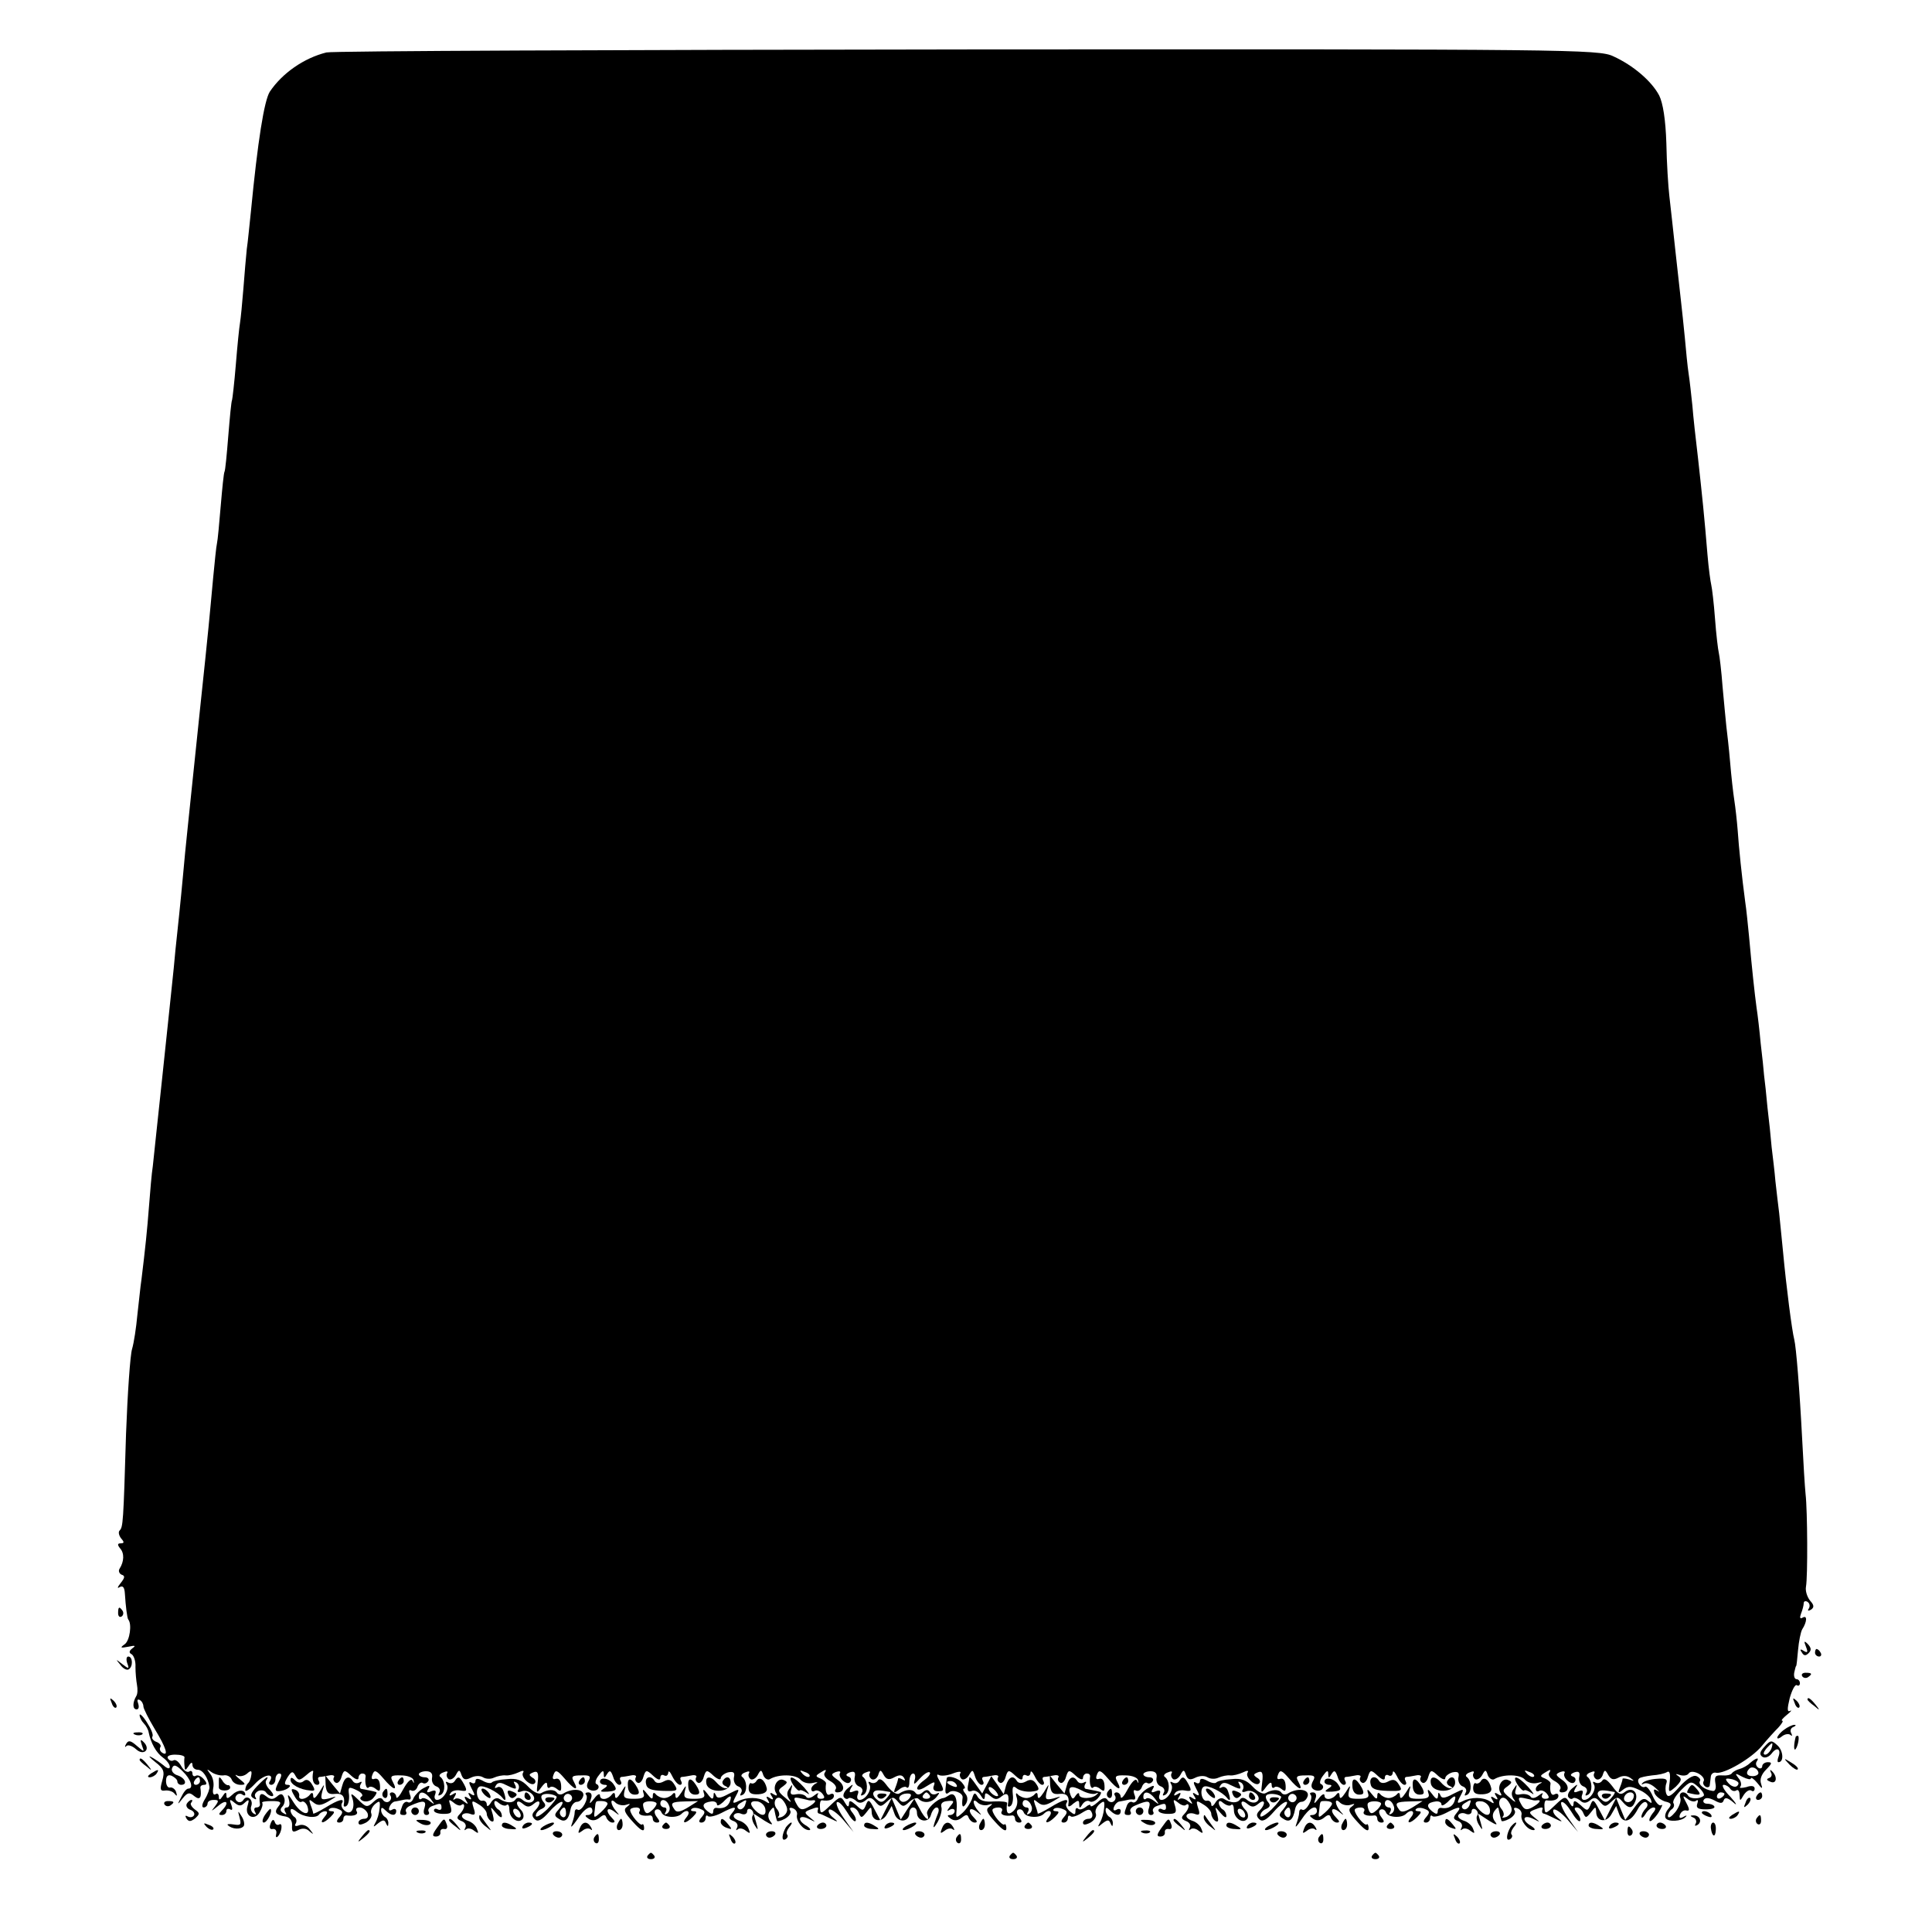 <?xml version="1.0" standalone="no"?>
<!DOCTYPE svg PUBLIC "-//W3C//DTD SVG 20010904//EN"
 "http://www.w3.org/TR/2001/REC-SVG-20010904/DTD/svg10.dtd">
<svg version="1.0" xmlns="http://www.w3.org/2000/svg"
 width="512pt" height="512pt" viewBox="0 0 512 512"
 preserveAspectRatio="xMidYMid meet">
<g transform="translate(0,512) scale(0.1,-0.1)"
fill="#000000" stroke="none">
<path d="M865 4981 c-60 -15 -117 -55 -150 -104 -15 -24 -32 -131 -50 -317 -4
-36 -8 -81 -11 -100 -2 -19 -6 -66 -9 -105 -3 -38 -7 -79 -9 -91 -2 -11 -7
-60 -11 -110 -4 -49 -9 -91 -10 -94 -2 -3 -6 -46 -10 -95 -4 -50 -8 -92 -10
-95 -2 -3 -6 -43 -10 -90 -4 -47 -8 -92 -10 -100 -2 -8 -6 -49 -10 -90 -10
-108 -12 -134 -35 -350 -31 -300 -38 -360 -45 -440 -3 -30 -7 -76 -10 -102 -3
-27 -7 -69 -10 -95 -4 -49 -16 -155 -35 -338 -6 -55 -13 -122 -16 -150 -3 -27
-7 -66 -9 -85 -3 -19 -7 -66 -10 -105 -5 -66 -10 -113 -20 -195 -3 -19 -7 -62
-11 -95 -3 -33 -9 -73 -14 -90 -5 -16 -12 -118 -16 -225 -7 -236 -8 -247 -17
-256 -4 -4 -2 -13 4 -21 9 -10 8 -13 -1 -13 -9 0 -9 -4 -2 -13 12 -13 11 -35
-1 -54 -4 -6 -1 -13 5 -16 10 -3 9 -8 -2 -22 -9 -11 -10 -16 -3 -11 9 5 13 -1
14 -18 2 -32 6 -65 9 -68 10 -12 4 -55 -9 -65 -14 -10 -12 -11 9 -7 18 4 21 3
11 -4 -9 -7 -10 -12 -2 -16 6 -4 11 -19 10 -34 0 -15 2 -36 4 -47 2 -11 2 -24
-2 -30 -10 -17 -10 -35 1 -35 6 0 7 7 4 16 -3 8 -2 12 4 9 6 -3 10 -11 10 -17
0 -6 14 -33 30 -60 30 -49 38 -74 20 -63 -6 4 -8 10 -5 15 3 4 -2 11 -11 14
-8 3 -13 10 -10 14 3 5 -4 21 -15 38 -10 16 -19 24 -19 19 0 -6 5 -16 11 -22
6 -6 12 -17 13 -24 6 -29 20 -54 38 -67 10 -7 18 -18 18 -24 0 -7 -7 -5 -17 4
-10 8 -25 18 -33 22 -8 4 -3 -2 12 -14 22 -17 25 -25 18 -49 -7 -24 -5 -28 8
-26 10 1 21 -3 25 -9 6 -7 7 -6 4 4 -2 8 -10 14 -16 13 -6 -2 -11 6 -11 17 0
13 5 18 15 14 8 -4 15 -10 15 -15 0 -5 5 -9 10 -9 18 0 11 18 -9 25 -11 3 -18
12 -15 19 4 11 11 9 28 -8 22 -21 30 -46 15 -46 -5 0 -13 -10 -19 -23 -11 -21
-10 -21 4 -3 13 16 18 17 31 6 15 -12 20 -4 16 23 0 4 4 7 10 7 8 0 8 5 -1 15
-7 8 -16 12 -21 9 -5 -3 -9 0 -9 6 0 6 -4 9 -9 5 -6 -3 -15 4 -21 15 -6 11
-15 18 -20 15 -5 -3 -11 -1 -15 5 -4 6 5 10 19 10 14 0 25 -3 25 -7 -1 -5 -1
-15 0 -23 1 -13 2 -13 11 0 6 10 10 11 10 3 0 -7 6 -13 14 -13 13 0 27 -20 31
-45 1 -5 -4 -20 -12 -33 -8 -13 -9 -22 -3 -22 5 0 10 5 10 10 0 6 7 10 16 10
14 0 15 -2 3 -18 -11 -14 -10 -13 9 2 23 20 31 9 10 -12 -9 -9 -9 -12 0 -12 7
0 12 5 12 11 0 5 4 7 10 4 6 -4 7 1 3 12 -6 15 -4 16 8 6 12 -10 18 -10 28 0
11 10 12 8 7 -9 -9 -28 20 -41 33 -15 6 10 8 20 6 23 -3 3 8 5 25 5 24 0 27
-3 18 -14 -13 -16 -7 -23 19 -27 11 -2 18 -11 17 -24 -1 -17 2 -19 16 -12 11
6 22 5 30 -3 12 -10 12 -9 1 5 -7 10 -19 14 -28 11 -10 -4 -14 -2 -9 5 3 6 2
13 -4 17 -5 3 -10 11 -10 17 0 6 6 5 16 -3 18 -15 53 -19 60 -7 3 4 10 8 16 8
7 0 6 -6 -2 -15 -16 -19 -3 -19 16 0 11 11 12 15 3 15 -7 0 -10 3 -6 6 3 4 14
4 23 0 13 -5 14 -9 4 -21 -9 -10 -9 -15 -1 -15 6 0 11 4 11 10 0 5 3 9 8 9 19
-3 33 2 27 11 -3 6 0 10 8 10 8 0 17 -7 21 -15 3 -9 0 -15 -9 -15 -8 0 -15 -5
-15 -10 0 -7 6 -7 20 0 10 6 17 16 14 24 -3 7 2 18 10 25 12 10 14 9 12 -11
-1 -13 -6 -30 -11 -38 -7 -13 -6 -13 7 -2 13 10 17 10 21 0 4 -9 6 -9 6 -1 1
6 -3 15 -9 18 -5 3 -10 11 -10 18 0 8 3 8 12 -1 15 -15 28 -15 28 -1 0 5 -5 7
-11 3 -7 -4 -10 -1 -7 7 3 8 10 15 16 15 7 1 15 3 20 4 4 1 11 2 16 1 5 -1 6
5 2 14 -3 9 -2 13 4 10 6 -3 13 1 16 9 3 9 10 14 14 11 5 -3 11 -1 15 5 3 5
-1 10 -9 10 -9 0 -16 4 -16 8 0 4 9 8 19 8 13 0 18 -6 16 -17 -2 -10 3 -20 11
-23 9 -3 12 -11 8 -17 -4 -8 -3 -9 5 -5 12 8 11 37 -2 47 -5 3 -1 9 8 12 9 4
13 3 10 -2 -3 -5 -1 -12 4 -16 5 -3 14 2 19 11 8 15 10 15 15 0 5 -13 11 -14
25 -7 10 5 24 6 32 1 8 -5 21 -5 29 -1 9 4 23 7 31 6 8 -1 23 3 34 8 12 6 16
5 12 -1 -7 -12 22 -38 31 -28 4 4 2 11 -6 15 -10 7 -10 9 2 14 12 5 15 -1 12
-26 -4 -30 -3 -31 10 -13 10 13 15 15 15 6 0 -7 3 -10 7 -7 3 4 12 2 19 -4 10
-8 12 -6 11 10 -1 13 -6 19 -14 17 -8 -3 -10 1 -6 11 5 14 10 12 29 -10 26
-31 39 -35 25 -9 -8 14 -5 17 19 17 24 1 27 -2 19 -16 -6 -12 -4 -19 6 -23 8
-3 17 -1 20 4 3 4 1 10 -4 12 -5 1 -3 12 5 22 10 14 14 16 14 5 0 -12 2 -12 9
0 7 11 10 9 16 -8 3 -11 11 -21 16 -21 6 0 7 5 4 10 -3 5 -3 10 2 11 4 0 16 2
26 4 9 2 15 -1 12 -5 -3 -5 -1 -11 4 -14 5 -4 13 3 16 15 6 19 8 20 26 3 12
-11 19 -13 19 -5 0 7 5 9 10 6 6 -3 10 0 11 7 0 7 5 3 11 -10 6 -12 15 -22 20
-22 5 0 6 5 3 10 -3 6 -3 10 2 11 4 0 16 2 26 4 9 2 15 -1 12 -5 -3 -5 -1 -11
4 -14 5 -4 13 3 16 15 6 19 8 20 26 3 10 -9 19 -12 19 -7 0 6 9 13 19 16 15 3
19 0 16 -13 -2 -10 3 -21 11 -24 9 -3 12 -11 8 -17 -4 -8 -3 -9 5 -5 12 8 11
37 -2 47 -5 3 -1 9 8 12 9 4 13 3 10 -2 -3 -5 -1 -12 4 -16 5 -3 14 2 19 11 8
15 10 15 15 -1 4 -9 12 -13 17 -10 23 14 69 13 81 -1 7 -8 21 -12 33 -9 12 3
15 2 9 -1 -7 -3 -13 -10 -13 -15 0 -6 4 -8 9 -5 5 3 14 0 20 -7 8 -10 7 -14
-4 -14 -8 0 -11 5 -8 11 4 6 0 5 -9 -2 -10 -8 -19 -9 -22 -3 -4 5 -15 8 -26 6
-14 -3 -17 1 -13 13 4 14 3 15 -5 2 -8 -10 -7 -19 1 -30 6 -8 1 -6 -11 5 -21
17 -22 21 -7 31 13 10 13 12 1 17 -16 6 -30 -19 -19 -35 4 -7 1 -8 -7 -3 -9 6
-11 4 -5 -5 6 -9 4 -11 -5 -5 -9 6 -11 4 -5 -5 6 -10 4 -11 -6 -4 -19 12 -50
12 -72 1 -16 -8 -17 -6 -7 13 11 21 11 21 -19 6 -22 -12 -31 -13 -34 -3 -4 8
-6 8 -6 -2 -1 -11 -5 -10 -16 5 -10 13 -13 14 -10 3 5 -12 -1 -16 -25 -16 -26
0 -29 3 -25 21 5 17 3 16 -9 -4 -10 -15 -15 -19 -16 -10 0 9 -3 11 -8 5 -4 -5
-14 -10 -22 -10 -8 0 -18 5 -22 10 -5 6 -8 4 -8 -4 0 -11 -4 -9 -15 5 -10 13
-13 14 -10 3 5 -12 -1 -16 -25 -16 -26 0 -29 3 -25 21 5 17 3 16 -9 -4 -10
-15 -15 -19 -16 -10 0 9 -3 11 -8 5 -11 -15 -32 -17 -32 -3 0 6 -7 3 -15 -8
-13 -16 -14 -16 -9 -1 4 10 1 17 -7 17 -7 0 -9 -3 -6 -6 9 -9 -12 -46 -22 -40
-4 3 -8 0 -8 -7 0 -7 -4 -21 -8 -32 -4 -11 2 -5 14 12 20 32 41 43 41 23 0 -5
-6 -10 -12 -10 -9 0 -8 -3 2 -10 9 -6 19 -5 29 3 11 9 15 9 18 0 3 -7 10 -13
16 -13 8 0 7 4 -1 12 -19 19 -14 32 6 17 14 -11 15 -11 5 1 -16 18 -17 38 -2
23 6 -6 19 -9 28 -6 12 4 13 3 3 -5 -11 -7 -7 -16 16 -41 19 -21 29 -27 29
-16 0 8 -3 13 -5 10 -5 -5 -31 25 -32 38 0 4 7 7 16 7 8 0 12 -4 9 -10 -6 -9
8 -14 28 -11 4 0 7 -4 7 -9 0 -6 5 -10 11 -10 8 0 8 4 0 14 -7 9 -8 17 -3 20
6 3 12 0 15 -7 5 -14 41 -16 53 -4 14 14 26 7 14 -8 -16 -19 -3 -19 16 0 11
11 12 15 3 15 -7 0 -10 3 -6 6 3 4 14 4 23 0 13 -5 14 -9 4 -21 -9 -10 -9 -15
-1 -15 6 0 11 5 11 12 0 6 3 9 6 5 4 -3 19 0 35 8 36 19 45 19 29 0 -10 -12
-9 -16 4 -21 9 -3 13 -11 9 -18 -3 -6 -3 -8 2 -4 4 4 14 3 22 -4 11 -8 12 -7
7 5 -3 9 -14 19 -25 22 -11 4 -17 10 -14 15 3 5 12 7 20 3 8 -3 15 0 15 7 0 6
5 8 10 5 6 -4 8 -11 5 -16 -4 -5 -1 -17 5 -26 9 -15 10 -14 4 7 l-7 24 29 -19
c18 -11 24 -13 17 -4 -8 10 -9 20 -3 29 6 8 10 12 11 8 1 -5 3 -12 4 -18 1 -5
3 -12 4 -15 0 -3 10 -1 21 5 11 6 18 16 14 22 -4 6 -1 9 7 6 8 -3 13 -11 11
-18 -3 -15 16 -40 32 -40 6 0 3 5 -6 11 -27 15 -22 32 5 19 20 -10 20 -10 4 3
-16 13 -16 15 -1 21 20 8 25 8 21 -1 -1 -5 0 -8 3 -9 3 0 16 -6 30 -13 22 -11
23 -10 8 2 -10 8 -14 17 -11 21 4 4 21 -8 37 -26 l28 -33 -26 37 c-14 20 -22
39 -18 42 5 3 16 -9 26 -25 10 -17 20 -28 23 -25 3 3 0 12 -7 21 -9 11 -9 15
-1 15 6 0 14 -7 17 -15 6 -14 8 -13 20 2 12 16 13 16 14 2 0 -27 28 -31 41 -6
l12 21 8 -22 c9 -24 39 -21 39 4 0 8 5 14 10 14 6 0 10 -6 10 -14 0 -23 31
-29 37 -6 3 11 10 20 15 20 6 0 7 -7 4 -15 -15 -38 -16 -48 -2 -25 8 14 13 32
11 40 -3 10 2 16 16 17 18 2 19 0 7 -14 -9 -12 -10 -15 -1 -9 7 4 13 2 13 -3
0 -6 -6 -11 -12 -11 -9 0 -8 -3 2 -10 9 -6 19 -5 29 3 11 9 15 9 18 0 3 -7 10
-13 16 -13 8 0 7 4 -1 12 -19 19 -14 32 6 17 14 -11 15 -11 5 1 -16 18 -17 38
-2 23 6 -6 19 -9 28 -6 12 4 13 3 3 -5 -11 -7 -7 -16 16 -41 19 -21 29 -27 29
-16 0 8 -3 13 -5 10 -5 -5 -31 25 -32 38 0 4 7 7 16 7 8 0 12 -4 9 -10 -6 -9
8 -14 28 -11 4 0 7 -4 7 -9 0 -6 5 -10 11 -10 8 0 8 4 0 14 -7 9 -8 17 -3 20
6 3 12 0 15 -7 5 -14 41 -16 53 -4 14 14 26 7 14 -8 -16 -19 -3 -19 16 0 11
11 12 15 3 15 -7 0 -10 3 -6 6 3 4 14 4 23 0 13 -5 14 -9 4 -21 -9 -10 -9 -15
-1 -15 6 0 11 5 11 12 0 6 3 8 7 5 3 -4 16 0 29 8 19 12 23 12 28 0 3 -9 -1
-15 -9 -15 -8 0 -15 -5 -15 -10 0 -7 6 -7 20 0 10 6 17 16 14 24 -3 7 2 18 10
25 12 10 14 9 12 -11 -1 -13 -6 -30 -11 -38 -7 -13 -6 -13 7 -2 13 10 17 10
21 0 4 -9 6 -9 6 -1 1 6 -3 15 -9 18 -5 3 -10 11 -10 18 0 8 3 8 12 -1 15 -15
28 -15 28 -1 0 5 -5 7 -11 3 -7 -4 -10 -1 -7 7 3 8 10 15 16 15 7 1 15 3 20 4
4 1 11 2 16 1 5 -1 6 5 2 14 -3 9 -2 13 4 10 6 -3 13 1 16 9 3 9 10 14 14 11
5 -3 11 -1 15 5 3 5 -1 10 -9 10 -9 0 -16 4 -16 8 0 4 9 8 19 8 13 0 18 -6 16
-17 -2 -10 3 -20 11 -23 9 -3 12 -11 8 -17 -4 -8 -3 -9 5 -5 12 8 11 37 -2 47
-5 3 -1 9 8 12 9 4 13 3 10 -2 -3 -5 -1 -12 4 -16 5 -3 14 2 19 11 8 15 10 15
15 0 5 -13 11 -14 25 -7 10 5 24 6 32 1 8 -5 21 -5 29 -1 9 4 23 7 31 6 8 -1
23 3 34 8 12 6 16 5 12 -1 -7 -12 22 -38 31 -28 4 4 2 11 -6 15 -10 7 -10 9 2
14 12 5 15 -1 12 -26 -4 -30 -3 -31 10 -13 10 13 15 15 15 6 0 -7 3 -10 7 -7
3 4 12 2 19 -4 10 -8 12 -6 11 10 -1 13 -6 19 -14 17 -8 -3 -10 1 -6 11 5 14
10 12 29 -10 26 -31 39 -35 25 -9 -8 14 -5 17 19 17 24 1 27 -2 19 -16 -6 -12
-4 -19 6 -23 8 -3 17 -1 20 4 3 4 1 10 -4 12 -5 1 -3 12 5 22 10 14 14 16 14
5 0 -12 2 -12 9 0 7 11 10 9 16 -8 3 -11 11 -21 16 -21 6 0 7 5 4 10 -3 6 -3
10 2 11 4 0 16 2 26 4 9 2 15 -1 12 -5 -3 -5 -1 -11 4 -14 5 -4 13 3 16 15 6
19 8 20 26 3 12 -11 19 -13 19 -5 0 7 5 9 10 6 6 -3 10 0 11 7 0 7 5 3 11 -9
6 -13 15 -23 20 -23 5 0 6 4 3 10 -3 5 -3 10 2 11 4 0 16 2 26 4 9 2 15 -1 12
-5 -3 -5 -1 -11 4 -14 5 -4 13 3 16 15 6 19 8 20 26 3 10 -9 19 -12 19 -7 0 6
9 13 19 16 15 3 19 0 16 -13 -2 -10 3 -21 11 -24 9 -3 12 -11 8 -17 -4 -8 -3
-9 5 -5 12 8 11 37 -2 47 -5 3 -1 9 8 12 9 4 13 3 10 -2 -3 -5 -1 -12 4 -16 5
-3 14 2 19 11 8 15 10 15 15 -1 4 -9 12 -13 17 -10 23 14 69 13 81 -1 7 -8 21
-12 33 -9 12 3 15 2 9 -1 -7 -3 -13 -10 -13 -15 0 -6 4 -8 9 -5 5 3 14 0 20
-7 8 -10 7 -14 -4 -14 -8 0 -11 5 -8 11 4 6 0 5 -9 -2 -10 -8 -19 -9 -22 -3
-4 5 -15 8 -26 6 -14 -3 -17 1 -13 13 4 14 3 15 -5 2 -8 -10 -7 -19 1 -30 6
-8 1 -6 -11 5 -21 17 -22 21 -7 31 13 10 13 12 1 17 -16 6 -30 -19 -19 -35 4
-7 1 -8 -7 -3 -9 6 -11 4 -5 -5 6 -9 4 -11 -5 -5 -9 6 -11 4 -5 -5 6 -10 4
-11 -6 -4 -19 12 -50 12 -72 1 -16 -8 -17 -6 -7 13 11 21 11 21 -19 6 -22 -12
-31 -13 -34 -3 -4 8 -6 8 -6 -2 -1 -11 -5 -10 -16 5 -10 13 -13 14 -10 3 5
-12 -1 -16 -25 -16 -26 0 -29 3 -25 21 5 17 3 16 -9 -4 -10 -15 -15 -19 -16
-10 0 9 -3 11 -8 5 -4 -5 -14 -10 -22 -10 -8 0 -18 5 -22 10 -5 6 -8 4 -8 -4
0 -11 -4 -9 -15 5 -10 13 -13 14 -10 3 5 -12 -1 -16 -25 -16 -26 0 -29 3 -25
21 5 17 3 16 -9 -4 -10 -15 -15 -19 -16 -10 0 9 -3 11 -8 5 -11 -15 -32 -17
-32 -3 0 6 -7 3 -15 -8 -13 -16 -14 -16 -9 -1 4 10 1 17 -7 17 -7 0 -9 -3 -6
-6 9 -9 -12 -46 -22 -40 -4 3 -8 0 -8 -7 0 -7 -4 -21 -8 -32 -4 -11 2 -5 14
13 20 31 41 42 41 22 0 -5 -6 -10 -12 -10 -9 0 -8 -3 2 -10 9 -6 19 -5 29 3
11 9 15 9 18 0 3 -7 10 -13 16 -13 8 0 7 4 -1 12 -19 19 -14 32 6 17 14 -11
15 -11 4 1 -15 18 -16 38 -1 23 6 -6 19 -9 28 -6 12 4 13 3 3 -5 -11 -7 -7
-16 16 -41 19 -21 29 -27 29 -16 0 8 -3 13 -5 10 -5 -5 -31 25 -32 38 0 4 7 7
16 7 8 0 12 -5 9 -10 -6 -9 8 -14 28 -11 4 0 7 -4 7 -9 0 -6 5 -10 11 -10 8 0
8 4 0 14 -7 9 -8 17 -3 20 6 3 12 0 15 -7 5 -14 41 -16 53 -4 14 14 26 7 14
-8 -16 -19 -3 -19 16 0 11 11 12 15 3 15 -7 0 -10 3 -6 6 3 4 14 4 23 0 13 -5
14 -9 4 -21 -9 -10 -9 -15 -1 -15 6 0 11 5 11 12 0 6 3 9 6 5 4 -3 19 0 35 8
36 19 45 19 29 0 -10 -12 -9 -16 4 -21 9 -3 13 -11 9 -18 -3 -6 -3 -8 2 -4 4
4 14 3 22 -4 11 -8 12 -7 7 5 -3 9 -14 19 -25 22 -11 4 -17 10 -14 15 3 5 12
7 20 3 8 -3 15 0 15 7 0 6 5 8 10 5 6 -4 8 -11 5 -16 -4 -5 -1 -17 5 -26 9
-15 10 -14 4 7 l-7 24 29 -19 c18 -11 24 -13 17 -4 -8 10 -9 20 -3 29 6 8 10
12 11 8 1 -5 3 -12 4 -18 1 -5 3 -12 4 -15 0 -3 10 -1 21 5 11 6 18 16 14 22
-4 6 -1 9 7 6 8 -3 13 -11 11 -18 -3 -15 16 -40 32 -40 6 0 3 5 -6 11 -27 15
-22 32 5 19 20 -10 20 -10 4 3 -16 13 -16 15 -1 21 20 8 25 8 21 -1 -1 -5 0
-8 3 -9 3 0 16 -6 30 -13 22 -11 23 -10 8 2 -10 8 -14 17 -11 21 4 4 21 -8 37
-26 l28 -33 -26 37 c-14 20 -22 39 -18 42 5 3 16 -9 26 -25 10 -17 20 -28 23
-25 3 3 0 12 -7 21 -9 11 -9 15 -1 15 6 0 14 -7 17 -15 6 -14 8 -13 20 2 12
16 13 16 14 2 0 -27 28 -31 41 -6 l12 21 8 -22 c10 -26 31 -21 49 13 7 13 17
22 22 19 6 -4 5 -11 -1 -17 -6 -6 -11 -16 -11 -21 0 -6 5 -3 11 7 5 9 15 17
21 17 7 0 6 -6 -2 -15 -7 -9 -11 -18 -8 -21 3 -2 13 7 23 22 9 15 13 24 7 20
-5 -3 -15 8 -22 24 -7 16 -16 27 -20 25 -10 -6 -25 14 -16 22 3 3 18 6 34 8
16 1 34 5 40 9 7 4 9 -5 7 -25 -4 -31 -4 -31 16 -14 15 15 17 21 7 28 -9 6 -8
7 4 3 10 -3 20 -1 23 4 4 6 14 6 26 0 11 -6 17 -15 14 -20 -3 -5 -1 -11 5 -15
5 -3 11 -1 11 4 1 6 2 17 3 24 1 6 7 11 14 9 21 -4 94 38 121 71 14 17 34 39
44 49 9 10 14 18 10 18 -4 0 2 7 13 16 10 8 14 13 8 10 -8 -4 -8 5 -1 34 6 21
14 37 19 34 4 -3 8 0 8 5 0 6 -4 11 -9 11 -5 0 -8 8 -6 18 2 9 4 17 5 17 1 0
3 19 5 42 2 23 7 48 11 55 13 20 14 39 1 31 -7 -4 -8 0 -4 11 4 10 7 22 7 27
0 6 5 7 10 4 6 -4 7 -11 4 -17 -5 -7 -2 -8 5 -4 9 6 9 12 -2 24 -8 10 -13 26
-11 37 5 27 4 202 -1 245 -2 19 -6 85 -9 145 -7 135 -16 245 -21 265 -6 23
-21 138 -30 235 -3 33 -8 78 -10 100 -3 22 -7 60 -10 85 -2 25 -7 65 -10 90
-2 25 -7 72 -11 105 -3 33 -7 71 -9 85 -1 14 -5 52 -9 85 -3 33 -8 76 -11 95
-5 37 -12 101 -20 190 -3 30 -7 71 -10 90 -9 67 -17 145 -20 190 -2 25 -6 61
-9 80 -3 19 -8 64 -11 100 -3 36 -8 79 -10 95 -2 17 -6 64 -10 105 -3 41 -8
82 -10 90 -2 8 -7 49 -10 90 -3 41 -8 82 -10 90 -2 8 -7 44 -10 80 -8 98 -14
156 -25 255 -6 50 -13 113 -15 140 -3 28 -7 66 -10 85 -3 19 -7 62 -10 95 -3
33 -8 76 -10 95 -2 19 -9 80 -15 135 -6 55 -13 120 -16 145 -3 25 -7 88 -8
141 -2 62 -9 106 -19 126 -20 38 -69 80 -122 104 -38 18 -114 19 -1710 18
-919 -1 -1683 -4 -1700 -8z m-273 -4566 c9 2 19 -3 22 -11 3 -8 13 -14 23 -14
15 0 15 2 -3 16 -10 8 -13 13 -6 9 7 -4 19 -2 27 5 10 9 13 8 11 -4 -1 -9 -5
-19 -9 -22 -4 -4 -7 -12 -7 -18 0 -6 12 2 26 17 23 25 53 30 39 6 -4 -5 -1 -9
4 -9 6 0 11 7 11 15 0 8 5 15 10 15 7 0 7 -6 0 -19 -13 -26 -13 -30 5 -27 18
3 32 16 17 16 -9 0 -9 5 0 20 11 17 14 17 21 4 8 -14 11 -13 29 2 11 10 19 14
18 9 -4 -20 0 -35 11 -35 5 0 7 5 4 10 -3 6 -3 10 2 11 4 0 16 2 26 4 9 2 15
-1 12 -5 -3 -5 -1 -11 4 -14 5 -4 13 3 16 15 6 19 8 20 26 3 11 -10 19 -12 19
-6 0 7 5 12 10 12 6 0 9 -3 9 -7 -3 -19 2 -36 8 -30 3 4 12 2 19 -4 10 -8 12
-6 11 10 -1 13 -6 19 -14 17 -8 -3 -10 1 -6 11 5 14 10 12 29 -10 26 -31 39
-35 25 -9 -8 15 -5 18 22 17 17 0 32 -6 33 -13 2 -9 1 -9 -3 -1 -3 7 -13 -2
-24 -22 -10 -19 -18 -28 -19 -21 0 6 -5 12 -11 12 -5 0 -8 -4 -4 -9 3 -5 1
-12 -4 -15 -5 -4 -13 -1 -16 4 -5 8 -13 6 -25 -5 -17 -16 -20 -15 -41 6 -16
16 -21 18 -16 6 10 -27 -2 -50 -19 -36 -8 6 -11 15 -8 20 9 15 -9 10 -43 -11
-18 -11 -33 -18 -33 -16 0 3 -3 13 -7 23 -5 15 -4 16 8 6 11 -9 20 -8 39 3 25
15 25 15 2 8 -21 -5 -23 -3 -18 18 7 23 7 23 -8 -2 -10 -15 -15 -19 -16 -10 0
9 -3 11 -8 5 -10 -14 -32 -17 -29 -4 1 6 -4 14 -11 16 -11 4 -12 1 -2 -16 6
-12 15 -19 19 -16 5 3 11 -2 15 -10 11 -30 -14 -25 -35 7 -14 23 -19 26 -14
11 4 -14 2 -23 -5 -23 -6 0 -8 -5 -4 -12 5 -7 3 -8 -5 -3 -9 5 -9 11 -3 17 6
6 8 17 5 24 -4 11 -9 12 -19 3 -11 -9 -18 -8 -29 1 -15 12 -20 4 -16 -22 0 -5
-4 -8 -10 -8 -5 0 -7 -5 -3 -12 4 -7 3 -8 -4 -4 -6 4 -9 13 -6 20 6 17 -12 31
-21 16 -4 -6 -11 -8 -16 -4 -5 3 -7 10 -3 15 3 5 10 7 15 4 5 -4 9 -4 9 -1 0
14 -20 14 -34 0 -12 -11 -16 -12 -16 -2 0 10 -3 9 -10 -2 -7 -11 -10 -11 -10
-2 0 7 -4 11 -9 7 -6 -3 -8 4 -6 16 3 13 -1 30 -8 38 -10 14 -10 14 3 5 8 -6
23 -10 32 -9z m1553 -3 c-3 -3 -11 0 -18 7 -9 10 -8 11 6 5 10 -3 15 -9 12
-12z m40 9 c-3 -6 4 -15 15 -21 11 -6 18 -15 15 -21 -4 -5 -2 -9 4 -9 20 0 21
19 1 33 -18 13 -19 15 -5 21 9 3 14 2 11 -3 -3 -5 1 -14 8 -20 9 -8 17 -8 20
-2 3 5 1 11 -6 13 -8 3 -6 7 4 11 12 4 16 1 13 -13 -2 -10 3 -21 11 -24 9 -3
12 -11 8 -17 -4 -8 -3 -9 5 -5 12 8 11 37 -2 47 -5 3 -1 9 8 12 9 4 13 3 10
-2 -3 -5 -1 -12 5 -16 6 -3 13 1 17 10 5 16 7 16 15 1 7 -12 14 -14 28 -6 13
7 21 7 26 -2 4 -7 3 -8 -4 -4 -7 4 -12 5 -12 2 0 -2 -3 -13 -7 -23 -6 -15 -4
-16 9 -6 8 7 18 10 21 6 4 -3 7 3 7 15 0 12 4 22 10 22 5 0 7 -8 4 -17 -4 -14
-1 -13 14 4 11 12 22 19 26 16 3 -3 -3 -12 -14 -20 -29 -21 -24 -36 5 -17 21
13 24 14 20 2 -4 -9 0 -15 10 -15 18 0 18 2 4 29 -7 12 -7 18 -1 14 6 -3 22
-2 37 4 15 6 24 6 20 1 -3 -5 -1 -12 4 -16 5 -3 14 2 19 11 9 15 10 15 16 -4
4 -12 12 -22 17 -22 6 0 7 5 4 10 -3 6 -3 10 2 11 4 0 16 2 26 4 9 2 15 -1 12
-5 -3 -5 -1 -11 4 -14 5 -4 13 3 16 15 6 19 8 20 26 3 12 -11 19 -13 19 -5 0
7 5 9 10 6 6 -3 10 0 11 7 0 7 5 3 11 -9 6 -13 15 -23 20 -23 5 0 6 5 3 10 -3
6 -3 10 2 11 4 0 16 2 26 4 9 2 15 -1 12 -5 -3 -5 -1 -11 4 -14 5 -4 13 3 16
15 6 19 8 20 26 3 11 -10 19 -12 19 -6 0 7 5 12 10 12 6 0 9 -3 9 -7 -3 -19 2
-36 8 -30 3 4 12 2 19 -4 10 -8 12 -6 11 10 -1 13 -6 19 -14 17 -8 -3 -10 1
-6 11 5 14 10 12 29 -10 26 -31 39 -35 25 -9 -8 15 -5 18 22 17 17 0 32 -6 33
-13 2 -9 1 -9 -3 -1 -3 7 -13 -2 -24 -22 -10 -19 -18 -28 -19 -21 0 6 -5 12
-11 12 -5 0 -8 -4 -4 -9 3 -5 1 -12 -4 -15 -5 -4 -13 -1 -16 4 -5 8 -13 6 -26
-6 -10 -9 -19 -14 -19 -9 0 4 -6 2 -13 -4 -8 -6 -17 -8 -20 -4 -4 3 -7 1 -7
-7 0 -10 -3 -10 -15 0 -8 7 -12 16 -9 21 9 15 -9 10 -43 -11 -18 -11 -33 -18
-33 -16 0 3 -3 13 -7 23 -5 15 -4 16 8 6 11 -9 20 -8 39 3 25 15 25 15 2 8
-21 -5 -23 -3 -18 18 7 23 7 23 -8 -2 -10 -15 -15 -19 -16 -10 0 9 -3 11 -8 5
-4 -5 -14 -10 -22 -10 -8 0 -19 5 -23 10 -5 6 -6 1 -2 -11 3 -13 -1 -26 -10
-34 -14 -12 -20 -5 -16 22 0 3 -15 5 -35 4 -23 -2 -37 2 -43 12 -7 13 -10 12
-15 -5 -4 -11 -15 -28 -25 -37 -17 -15 -18 -15 -16 6 3 32 -5 49 -19 41 -6 -4
-13 -8 -16 -8 -17 -2 -47 -31 -43 -42 9 -24 -6 -14 -20 14 l-14 26 -18 -27
-18 -28 -12 29 -12 28 -15 -29 -15 -30 -16 30 c-13 25 -16 27 -22 11 -7 -17
-9 -17 -26 -1 -15 13 -19 14 -19 3 -1 -9 -4 -8 -11 4 -10 18 -13 17 -38 -7
-25 -24 -27 -24 -28 -6 -1 11 1 19 5 19 19 -3 32 2 32 12 0 5 -4 7 -10 4 -9
-6 -14 8 -11 28 1 4 -6 10 -15 14 -13 5 -13 7 -2 14 17 11 20 11 13 0z m1880
-9 c-3 -3 -11 0 -18 7 -9 10 -8 11 6 5 10 -3 15 -9 12 -12z m40 9 c-3 -6 4
-15 15 -21 11 -6 18 -15 15 -21 -4 -5 -2 -9 4 -9 20 0 21 19 1 33 -18 13 -19
15 -5 21 9 3 14 2 11 -3 -3 -5 1 -14 8 -20 9 -8 17 -8 20 -2 3 5 1 11 -6 13
-8 3 -6 7 4 11 12 4 16 1 13 -13 -2 -10 3 -21 11 -24 9 -3 12 -11 8 -17 -4 -8
-3 -9 5 -5 12 8 11 37 -2 47 -5 3 -1 9 8 12 9 4 13 3 10 -2 -3 -5 -1 -12 5
-16 6 -3 13 1 17 10 5 16 7 16 15 1 7 -12 14 -14 27 -7 11 6 22 6 32 -1 11 -8
11 -9 -3 -4 -10 3 -18 4 -18 2 0 -3 -3 -13 -7 -23 -6 -15 -4 -16 8 -6 13 10
21 10 42 0 15 -6 29 -18 32 -26 4 -11 2 -11 -8 -3 -11 9 -19 5 -37 -20 l-23
-31 -12 29 -12 29 -15 -29 -15 -30 -16 30 c-13 25 -16 27 -22 11 -7 -17 -9
-17 -26 -1 -15 13 -19 14 -19 3 -1 -9 -4 -8 -11 4 -10 18 -13 17 -38 -7 -25
-24 -27 -24 -28 -6 -1 11 1 19 5 19 19 -3 32 2 32 12 0 5 -4 7 -10 4 -9 -6
-14 8 -11 28 1 4 -6 10 -15 14 -13 5 -13 7 -2 14 17 11 20 11 13 0z m-3575
-21 c0 -5 -5 -10 -11 -10 -5 0 -7 5 -4 10 3 6 8 10 11 10 2 0 4 -4 4 -10z
m1404 -55 c-6 -14 -18 -19 -36 -16 -5 0 -8 -4 -8 -10 0 -8 -5 -7 -15 1 -17 14
-13 23 10 26 8 1 15 -2 15 -8 0 -5 7 -2 16 6 19 20 25 20 18 1z m152 -19 c1
-8 -5 -17 -14 -21 -9 -3 -13 -3 -9 1 4 4 2 13 -4 20 -14 17 -1 40 14 25 6 -6
12 -17 13 -25z m54 24 c3 -1 8 -2 13 -1 14 2 7 -8 -13 -19 -15 -8 -21 -6 -29
9 -9 16 -8 19 7 16 9 -2 19 -4 22 -5z m1714 -5 c-6 -14 -18 -19 -36 -16 -5 0
-8 -4 -8 -10 0 -8 -5 -7 -15 1 -17 14 -13 23 10 26 8 1 15 -2 15 -8 0 -5 7 -2
16 6 19 20 25 20 18 1z m152 -19 c1 -8 -5 -17 -14 -21 -9 -3 -13 -3 -9 1 4 4
2 13 -4 20 -14 17 -1 40 14 25 6 -6 12 -17 13 -25z m54 24 c3 -1 8 -2 13 -1
14 2 7 -8 -13 -19 -15 -8 -21 -6 -29 9 -9 16 -8 19 7 16 9 -2 19 -4 22 -5z
m-2450 -10 c0 -4 -8 -14 -18 -23 -18 -16 -19 -16 -16 5 3 27 1 25 19 25 8 0
15 -3 15 -7z m130 0 c0 -4 -6 -13 -14 -19 -10 -9 -15 -8 -19 3 -3 8 -4 16 -1
18 7 7 34 5 34 -2z m33 -5 c4 -8 1 -17 -5 -21 -7 -4 -8 -3 -4 4 4 7 2 12 -3
12 -6 0 -11 5 -11 10 0 15 17 12 23 -5z m50 -5 c-20 -12 -30 -14 -35 -6 -13
18 -9 21 27 22 l35 1 -27 -17z m151 5 c-4 -8 -11 -12 -16 -9 -6 4 -5 10 3 15
19 12 19 11 13 -6z m54 -8 c4 -20 -9 -22 -26 -5 -17 17 -15 27 6 24 9 -2 18
-10 20 -19z m705 8 c4 -8 1 -17 -5 -21 -7 -4 -8 -3 -4 4 4 7 2 12 -3 12 -6 0
-11 5 -11 10 0 15 17 12 23 -5z m797 5 c0 -4 -8 -14 -18 -23 -18 -16 -19 -16
-16 5 3 27 1 25 19 25 8 0 15 -3 15 -7z m130 0 c0 -4 -6 -13 -14 -19 -10 -9
-15 -8 -19 3 -3 8 -4 16 -1 18 7 7 34 5 34 -2z m33 -5 c4 -8 1 -17 -5 -21 -7
-4 -8 -3 -4 4 4 7 2 12 -3 12 -6 0 -11 5 -11 10 0 15 17 12 23 -5z m50 -5
c-20 -12 -30 -14 -35 -6 -13 18 -9 21 27 22 l35 1 -27 -17z m151 5 c-4 -8 -11
-12 -16 -9 -6 4 -5 10 3 15 19 12 19 11 13 -6z m54 -8 c4 -20 -9 -22 -26 -5
-17 17 -15 27 6 24 9 -2 18 -10 20 -19z"/>
<path d="M580 403 c0 -7 0 -16 0 -20 0 -5 7 -8 15 -8 8 0 15 3 15 8 0 4 -3 7
-6 6 -4 0 -11 5 -15 13 -7 10 -9 10 -9 1z"/>
<path d="M681 386 c-17 -18 -19 -26 -10 -31 7 -5 10 -4 6 2 -4 6 0 13 8 17 8
3 17 1 20 -4 4 -6 11 -10 16 -10 6 0 3 7 -5 16 -9 8 -14 20 -11 25 11 17 -1 9
-24 -15z"/>
<path d="M770 403 c0 -12 25 -26 52 -28 13 -2 14 1 5 16 -7 12 -15 15 -22 9
-7 -6 -16 -5 -23 2 -8 8 -12 9 -12 1z"/>
<path d="M863 389 c2 -20 7 -25 25 -23 20 2 27 -7 23 -29 -1 -5 3 -6 7 -3 5 3
8 16 7 29 -3 22 -1 23 20 13 13 -6 19 -14 13 -17 -6 -4 -3 -9 5 -12 9 -3 21 1
27 9 7 8 10 15 6 15 -3 1 -10 3 -16 4 -5 1 -15 3 -21 4 -5 0 -7 6 -3 13 4 6 3
8 -4 4 -6 -3 -13 -2 -17 4 -10 16 -22 11 -28 -12 l-6 -21 -20 24 -19 24 1 -26z"/>
<path d="M1055 400 c-3 -5 -1 -10 4 -10 6 0 11 5 11 10 0 6 -2 10 -4 10 -3 0
-8 -4 -11 -10z"/>
<path d="M1015 371 c-3 -5 -2 -12 3 -15 5 -3 9 1 9 9 0 17 -3 19 -12 6z"/>
<path d="M2326 401 c-4 -6 -12 -8 -18 -5 -7 4 -8 2 -4 -5 8 -13 -10 -41 -26
-41 -6 0 -8 7 -5 14 4 11 1 13 -10 9 -12 -5 -14 -3 -8 8 8 12 6 12 -8 0 -9 -7
-14 -18 -11 -23 3 -5 9 -7 12 -4 3 3 11 1 19 -5 9 -9 17 -8 27 0 10 9 16 8 26
-4 12 -14 15 -14 30 0 15 14 18 14 30 0 12 -14 15 -14 30 0 9 8 20 12 24 8 13
-13 35 -11 48 5 8 10 9 13 1 9 -6 -4 -15 -3 -18 3 -5 8 -11 8 -20 0 -8 -7 -15
-7 -19 -1 -7 10 -24 10 -43 -2 -6 -4 -19 4 -31 19 -13 18 -21 23 -26 15z m33
-30 c2 -1 -2 -8 -9 -16 -10 -12 -16 -13 -26 -4 -8 6 -12 15 -9 19 4 7 13 7 44
1z m50 -18 c-6 -7 -15 -10 -20 -7 -13 8 -3 21 15 21 12 0 13 -4 5 -14z m55 9
c3 -5 -1 -9 -9 -9 -8 0 -12 4 -9 9 3 4 7 8 9 8 2 0 6 -4 9 -8z"/>
<path d="M2326 358 c3 -5 10 -6 15 -3 13 9 11 12 -6 12 -8 0 -12 -4 -9 -9z"/>
<path d="M2509 408 c0 -2 -2 -13 -3 -25 -2 -16 1 -20 9 -13 10 9 38 -1 36 -14
-3 -23 0 -30 9 -16 5 9 5 19 -2 27 -6 7 -7 13 -3 13 4 0 2 7 -5 15 -10 13 -38
21 -41 13z m26 -18 c3 -6 -1 -7 -9 -4 -18 7 -21 14 -7 14 6 0 13 -4 16 -10z"/>
<path d="M2569 410 c0 -3 -2 -13 -4 -23 -2 -13 1 -17 11 -13 7 3 18 -3 23 -12
7 -12 10 -13 11 -3 0 11 3 11 15 1 12 -10 18 -10 30 0 15 12 21 4 16 -23 -1
-5 3 -6 7 -3 5 3 8 17 6 31 -2 20 1 24 10 16 7 -6 24 -10 38 -9 22 2 24 5 15
19 -8 13 -16 15 -28 8 -11 -6 -20 -5 -24 1 -10 17 -22 11 -29 -12 l-6 -23 -16
24 -17 24 -12 -23 -12 -23 -17 24 c-9 13 -16 21 -17 19z m76 -49 c-6 -5 -25
10 -25 20 0 5 6 4 14 -3 8 -7 12 -15 11 -17z"/>
<path d="M2783 389 c2 -20 7 -25 25 -23 20 2 27 -7 23 -30 -1 -5 5 -4 13 4 13
10 16 10 16 -1 0 -12 2 -12 9 0 5 7 13 11 19 7 5 -3 15 1 22 9 7 8 10 16 6 16
-3 1 -10 3 -16 4 -5 1 -15 3 -21 4 -5 0 -7 6 -3 13 4 6 3 8 -4 4 -6 -3 -13 -2
-17 4 -10 16 -22 11 -28 -12 l-6 -21 -20 24 -19 24 1 -26z m121 -22 c6 3 8 2
3 -2 -11 -13 -47 -13 -47 -1 0 6 -4 5 -9 -2 -7 -11 -9 -11 -14 1 -9 23 2 27
30 12 15 -8 31 -11 37 -8z"/>
<path d="M2975 400 c-3 -5 -1 -10 4 -10 6 0 11 5 11 10 0 6 -2 10 -4 10 -3 0
-8 -4 -11 -10z"/>
<path d="M2935 371 c-3 -5 -2 -12 3 -15 5 -3 9 1 9 9 0 17 -3 19 -12 6z"/>
<path d="M4246 401 c-4 -6 -12 -8 -18 -5 -7 4 -8 2 -4 -5 8 -13 -10 -41 -26
-41 -6 0 -8 7 -5 14 4 11 1 13 -10 9 -12 -5 -14 -3 -8 8 8 12 6 12 -8 0 -9 -7
-14 -18 -11 -23 3 -5 9 -7 12 -4 3 3 11 1 19 -5 9 -9 17 -8 27 0 10 9 16 8 26
-4 12 -14 15 -14 30 0 15 14 18 14 30 0 16 -19 26 -19 34 2 9 23 -9 39 -28 24
-11 -9 -18 -6 -33 15 -14 18 -22 23 -27 15z m33 -30 c2 -1 -2 -8 -9 -16 -10
-12 -16 -13 -26 -4 -8 6 -12 15 -9 19 4 7 13 7 44 1z m51 -9 c0 -13 -12 -22
-22 -16 -10 6 -1 24 13 24 5 0 9 -4 9 -8z"/>
<path d="M4246 358 c3 -5 10 -6 15 -3 13 9 11 12 -6 12 -8 0 -12 -4 -9 -9z"/>
<path d="M313 845 c0 -8 4 -12 9 -9 5 3 6 10 3 15 -9 13 -12 11 -12 -6z"/>
<path d="M4786 756 c6 -15 4 -17 -6 -11 -9 6 -11 4 -5 -4 5 -9 10 -10 18 -2 8
8 7 14 -2 24 -10 10 -11 8 -5 -7z"/>
<path d="M4810 740 c0 -5 5 -10 11 -10 5 0 7 5 4 10 -3 6 -8 10 -11 10 -2 0
-4 -4 -4 -10z"/>
<path d="M337 713 c6 -16 5 -17 -13 -3 -18 14 -18 14 -5 -2 7 -10 17 -15 22
-12 12 7 11 34 -1 34 -5 0 -6 -8 -3 -17z"/>
<path d="M4776 678 c3 -5 10 -6 15 -3 13 9 11 12 -6 12 -8 0 -12 -4 -9 -9z"/>
<path d="M296 607 c3 -10 9 -15 12 -12 3 3 0 11 -7 18 -10 9 -11 8 -5 -6z"/>
<path d="M4756 607 c3 -10 9 -15 12 -12 3 3 0 11 -7 18 -10 9 -11 8 -5 -6z"/>
<path d="M4790 616 c0 -2 8 -10 18 -17 15 -13 16 -12 3 4 -13 16 -21 21 -21
13z"/>
<path d="M4728 536 c-10 -7 -18 -17 -18 -21 0 -4 6 -2 13 4 8 6 18 7 22 3 5
-4 5 -2 2 5 -4 6 -1 14 5 16 7 3 9 6 3 6 -5 0 -18 -6 -27 -13z"/>
<path d="M358 523 c7 -3 16 -2 19 1 4 3 -2 6 -13 5 -11 0 -14 -3 -6 -6z"/>
<path d="M4759 518 c-5 -18 -6 -38 -1 -34 7 8 12 36 6 36 -2 0 -4 -1 -5 -2z"/>
<path d="M334 498 c-4 -7 -3 -10 1 -5 5 4 16 0 26 -9 20 -18 39 0 20 19 -9 9
-10 7 -5 -8 7 -19 7 -19 -13 -2 -17 15 -23 16 -29 5z"/>
<path d="M4676 491 c-13 -14 -14 -21 -5 -27 7 -4 17 0 24 9 14 19 26 12 18 -9
-3 -8 -3 -14 0 -14 15 0 13 30 -2 44 -16 15 -19 15 -35 -3z m18 -6 c-4 -8 -11
-15 -16 -15 -6 0 -5 6 2 15 7 8 14 15 16 15 2 0 1 -7 -2 -15z"/>
<path d="M370 456 c0 -2 8 -10 18 -17 15 -13 16 -12 3 4 -13 16 -21 21 -21 13z"/>
<path d="M4638 448 c-7 -7 -20 -14 -28 -16 -8 -2 -17 -7 -20 -11 -3 -5 -15 -7
-27 -6 -17 1 -20 -3 -17 -21 3 -14 -1 -22 -8 -20 -21 3 -39 17 -33 26 3 4 -2
10 -9 13 -9 4 -27 -8 -45 -28 -22 -25 -31 -30 -35 -19 -3 8 -3 20 0 28 4 11
-2 14 -25 12 -17 -1 -34 -6 -38 -11 -4 -4 -3 -5 3 -2 7 4 20 -1 31 -11 10 -9
13 -13 6 -8 -10 6 -12 5 -8 -7 4 -8 16 -17 27 -21 18 -4 19 -8 9 -20 -7 -8
-10 -19 -7 -24 6 -11 43 -9 53 3 5 4 2 5 -6 0 -9 -5 -12 -3 -9 6 3 8 11 13 17
11 9 -2 9 3 0 20 -11 20 -10 21 3 11 8 -7 19 -9 23 -5 5 4 6 0 3 -8 -4 -11 2
-15 22 -15 16 0 26 3 23 8 -2 4 -11 7 -19 7 -8 0 -12 5 -9 10 4 7 14 6 28 -1
16 -9 22 -9 25 0 3 9 11 7 26 -6 11 -10 8 -3 -8 15 -17 17 -25 32 -18 32 6 0
14 -5 17 -10 4 -6 11 -8 16 -5 5 4 9 -2 9 -12 1 -17 1 -17 11 0 6 9 14 15 20
12 5 -4 9 -1 9 5 0 7 -8 9 -22 4 -13 -3 -20 -3 -16 1 4 5 2 15 -5 23 -10 13
-9 14 11 3 12 -6 22 -8 22 -4 0 4 8 -1 17 -12 13 -17 15 -17 10 -2 -4 11 1 25
13 37 16 16 17 20 5 20 -8 0 -15 -5 -15 -11 0 -5 -5 -7 -10 -4 -6 4 -8 11 -5
16 9 13 -1 11 -17 -3z m22 -27 c0 -4 -7 -8 -15 -8 -16 0 -20 9 -9 20 8 8 24
-1 24 -12z m-55 -23 c4 -3 2 -9 -3 -12 -5 -3 -15 1 -21 8 -10 11 -9 14 3 12 9
-1 18 -5 21 -8z m-90 -37 c-10 -9 -35 -9 -41 0 -9 15 -27 10 -21 -6 3 -7 -3
-24 -13 -37 -11 -13 -19 -18 -20 -11 0 6 5 15 10 18 6 4 8 11 5 16 -4 5 6 21
20 35 25 25 27 25 46 8 10 -9 17 -20 14 -23z m55 5 c0 -3 -4 -8 -10 -11 -5 -3
-10 -1 -10 4 0 6 5 11 10 11 6 0 10 -2 10 -4z"/>
<path d="M4475 380 c-3 -5 -5 -10 -3 -11 33 -8 38 -7 27 7 -14 17 -16 17 -24
4z"/>
<path d="M4742 444 c10 -10 20 -16 22 -13 3 3 -5 11 -17 18 -21 13 -21 12 -5
-5z"/>
<path d="M400 420 c-9 -6 -10 -10 -3 -10 6 0 15 5 18 10 8 12 4 12 -15 0z"/>
<path d="M4693 423 c4 -6 2 -13 -5 -15 -8 -3 -6 -6 4 -10 17 -7 19 15 3 29 -4
4 -5 3 -2 -4z"/>
<path d="M1205 400 c-4 -6 -11 -7 -17 -4 -7 4 -8 2 -4 -5 8 -13 -10 -41 -26
-41 -6 0 -8 7 -5 14 4 11 1 13 -10 9 -11 -5 -14 -3 -8 6 6 10 3 11 -13 2 -11
-6 -22 -18 -26 -26 -3 -9 -10 -14 -15 -11 -5 3 -12 -1 -15 -10 -8 -21 -8 -24
5 -24 5 0 8 4 5 9 -3 5 2 12 12 16 34 15 43 14 37 -6 -4 -11 -2 -19 5 -19 6 0
9 4 6 9 -3 5 1 12 10 15 21 8 24 8 24 -5 0 -5 -4 -7 -10 -4 -5 3 -10 2 -10 -3
0 -5 11 -9 25 -9 21 0 24 3 19 21 -6 18 -5 19 8 9 8 -7 18 -10 21 -6 4 3 7 2
7 -3 0 -6 -5 -15 -12 -22 -9 -9 -7 -13 5 -18 9 -3 14 -11 10 -18 -3 -6 -3 -8
2 -4 4 4 14 3 22 -4 11 -8 12 -7 7 5 -3 9 -14 19 -25 22 -11 4 -17 10 -14 15
3 5 13 6 21 3 13 -5 15 -1 9 16 -6 20 -5 21 14 9 12 -7 21 -18 21 -25 0 -6 5
-15 11 -19 8 -4 9 1 5 17 -7 23 -7 23 8 5 9 -11 16 -15 16 -9 0 7 -4 15 -10
18 -5 3 -10 11 -10 17 0 7 4 7 13 -1 8 -6 17 -8 20 -4 4 3 7 -3 7 -14 0 -23
26 -38 36 -22 3 6 1 16 -5 22 -17 17 -13 31 4 17 12 -10 18 -10 30 0 18 15 20
-1 3 -18 -9 -9 -9 -15 -1 -23 8 -8 19 -3 39 20 27 31 49 36 24 5 -12 -13 -11
-17 1 -24 16 -11 26 -3 31 25 2 11 10 20 17 20 8 0 15 8 17 17 2 17 -29 20
-53 5 -6 -4 -14 -3 -17 2 -7 10 -25 9 -42 -1 -6 -4 -21 3 -34 17 -17 18 -31
23 -57 20 -19 -1 -37 -5 -40 -9 -3 -3 -14 -1 -24 5 -13 7 -19 6 -19 -1 0 -6
-5 -8 -11 -4 -7 4 -7 -1 1 -16 10 -18 9 -21 -1 -15 -8 6 -10 4 -4 -5 6 -9 4
-11 -5 -5 -9 6 -11 4 -5 -6 7 -11 6 -12 -7 -2 -8 7 -19 9 -23 5 -5 -4 -5 -1 0
7 6 10 4 12 -5 6 -8 -5 -11 -4 -6 3 3 6 15 9 26 7 17 -3 19 -1 10 16 -12 22
-16 23 -25 9z m160 -20 c3 0 3 5 -1 12 -4 7 -3 8 5 4 6 -4 8 -12 5 -18 -5 -7
-1 -9 9 -5 19 7 44 -18 27 -28 -6 -4 -17 -2 -25 5 -8 7 -15 7 -19 1 -7 -10
-24 -10 -43 2 -7 4 -16 0 -22 -10 -6 -10 -11 -12 -11 -5 0 6 -5 11 -11 10 -14
-4 -21 30 -9 37 10 6 50 -14 62 -30 9 -12 10 -2 2 19 -3 9 -11 13 -17 9 -6 -3
-7 -1 -3 5 5 9 13 9 26 2 10 -5 21 -10 25 -10z m-224 -27 c12 -16 12 -17 -2
-6 -9 7 -19 10 -22 6 -4 -3 -7 -1 -7 5 0 17 16 15 31 -5z m334 6 c2 -3 -9 -18
-25 -34 -17 -16 -30 -23 -30 -17 0 7 7 15 15 18 11 5 13 10 5 19 -5 6 -7 14
-4 17 6 7 31 4 39 -3z m39 -10 c-3 -5 -10 -7 -15 -3 -5 3 -7 10 -3 15 3 5 10
7 15 3 5 -3 7 -10 3 -15z m-134 -40 c0 -6 -4 -7 -10 -4 -5 3 -10 11 -10 16 0
6 5 7 10 4 6 -3 10 -11 10 -16z m120 5 c0 -8 -5 -12 -10 -9 -6 4 -8 11 -5 16
9 14 15 11 15 -7z"/>
<path d="M1282 366 c7 -8 15 -12 17 -11 5 6 -10 25 -20 25 -5 0 -4 -6 3 -14z"/>
<path d="M1347 365 c3 -8 9 -12 14 -9 12 7 11 11 -5 17 -10 4 -13 1 -9 -8z"/>
<path d="M1390 360 c0 -5 5 -10 11 -10 5 0 7 5 4 10 -3 6 -8 10 -11 10 -2 0
-4 -4 -4 -10z"/>
<path d="M1446 348 c3 -5 10 -6 15 -3 13 9 11 12 -6 12 -8 0 -12 -4 -9 -9z"/>
<path d="M1535 400 c-3 -5 -1 -10 4 -10 6 0 11 5 11 10 0 6 -2 10 -4 10 -3 0
-8 -4 -11 -10z"/>
<path d="M1590 398 c0 -4 6 -8 13 -8 8 0 7 -4 -3 -10 -12 -8 -9 -9 11 -8 22 2
25 5 16 18 -10 17 -37 23 -37 8z"/>
<path d="M1664 387 c0 -14 7 -23 18 -23 12 0 14 4 7 18 -15 27 -27 30 -25 5z"/>
<path d="M1712 393 c2 -14 14 -18 45 -19 38 -1 41 0 30 17 -8 13 -15 15 -28 8
-11 -6 -20 -5 -24 1 -10 17 -27 11 -23 -7z"/>
<path d="M1824 387 c0 -14 7 -23 18 -23 12 0 14 4 7 18 -15 27 -27 30 -25 5z"/>
<path d="M1872 393 c5 -25 60 -25 64 0 2 18 -11 23 -20 8 -4 -5 0 -12 6 -14 8
-4 9 -6 2 -6 -6 -1 -17 6 -24 14 -17 20 -32 19 -28 -2z"/>
<path d="M2005 401 c-3 -6 -10 -9 -14 -7 -3 3 -7 -3 -7 -13 0 -13 7 -17 26
-16 16 1 24 7 22 16 -5 22 -19 32 -27 20z"/>
<path d="M2102 390 c7 -10 14 -17 17 -15 2 3 11 -1 20 -7 9 -7 5 0 -8 15 -28
31 -47 36 -29 7z"/>
<path d="M3125 400 c-4 -6 -11 -7 -17 -4 -7 4 -8 2 -4 -5 8 -13 -10 -41 -26
-41 -6 0 -8 7 -5 14 4 11 1 13 -10 9 -11 -5 -14 -3 -8 6 6 10 3 11 -13 2 -11
-6 -22 -18 -26 -26 -3 -9 -10 -14 -15 -11 -5 3 -12 -1 -15 -10 -8 -21 -8 -24
5 -24 5 0 8 4 5 9 -3 5 2 12 12 16 34 15 43 14 37 -6 -4 -11 -2 -19 5 -19 6 0
9 4 6 9 -3 5 1 12 10 15 21 8 24 8 24 -5 0 -5 -4 -7 -10 -4 -5 3 -10 2 -10 -3
0 -5 11 -9 25 -9 21 0 24 3 19 21 -6 18 -5 19 8 9 8 -7 18 -10 21 -6 4 3 7 2
7 -3 0 -6 -5 -15 -12 -22 -9 -9 -7 -13 5 -18 9 -3 14 -11 10 -18 -3 -6 -3 -8
2 -4 4 4 14 3 22 -4 11 -8 12 -7 7 5 -3 9 -14 19 -25 22 -11 4 -17 10 -14 15
3 5 13 6 21 3 13 -5 15 -1 9 16 -6 20 -5 21 14 9 12 -7 21 -18 21 -25 0 -6 5
-15 11 -19 8 -4 9 1 5 17 -7 23 -7 23 8 5 9 -11 16 -15 16 -9 0 7 -4 15 -10
18 -5 3 -10 11 -10 17 0 7 4 7 13 -1 8 -6 17 -8 20 -4 4 3 7 -3 7 -14 0 -23
26 -38 36 -22 3 6 1 16 -5 22 -17 17 -13 31 4 17 12 -10 18 -10 30 0 18 15 20
-1 3 -18 -9 -9 -9 -15 -1 -23 8 -8 19 -3 39 20 27 31 49 36 24 5 -12 -13 -11
-17 1 -24 16 -11 26 -3 31 25 2 11 10 20 17 20 8 0 15 8 17 17 2 17 -29 20
-53 5 -6 -4 -14 -3 -17 2 -7 10 -25 9 -42 -1 -6 -4 -21 3 -34 17 -17 18 -31
23 -57 20 -19 -1 -37 -5 -40 -9 -3 -3 -14 -1 -24 5 -13 7 -19 6 -19 -1 0 -6
-5 -8 -11 -4 -7 4 -7 -1 1 -16 10 -18 9 -21 -1 -15 -8 6 -10 4 -4 -5 6 -9 4
-11 -5 -5 -9 6 -11 4 -5 -6 7 -11 6 -12 -7 -2 -8 7 -19 9 -23 5 -5 -4 -5 -1 0
7 6 10 4 12 -5 6 -8 -5 -11 -4 -6 3 3 6 15 9 26 7 17 -3 19 -1 10 16 -12 22
-16 23 -25 9z m160 -20 c3 0 3 5 -1 12 -4 7 -3 8 5 4 6 -4 8 -12 5 -18 -5 -7
-1 -9 9 -5 19 7 44 -18 27 -28 -6 -4 -17 -2 -25 5 -8 7 -15 7 -19 1 -7 -10
-24 -10 -43 2 -7 4 -16 0 -22 -10 -6 -10 -11 -12 -11 -5 0 6 -5 11 -11 10 -14
-4 -21 30 -9 37 10 6 50 -14 62 -30 9 -12 10 -2 2 19 -3 9 -11 13 -17 9 -6 -3
-7 -1 -3 5 5 9 13 9 26 2 10 -5 21 -10 25 -10z m-224 -27 c12 -16 12 -17 -2
-6 -9 7 -19 10 -22 6 -4 -3 -7 -1 -7 5 0 17 16 15 31 -5z m334 6 c2 -3 -9 -18
-25 -34 -17 -16 -30 -23 -30 -17 0 7 7 15 15 18 11 5 13 10 5 19 -5 6 -7 14
-4 17 6 7 31 4 39 -3z m39 -10 c-3 -5 -10 -7 -15 -3 -5 3 -7 10 -3 15 3 5 10
7 15 3 5 -3 7 -10 3 -15z m-134 -40 c0 -6 -4 -7 -10 -4 -5 3 -10 11 -10 16 0
6 5 7 10 4 6 -3 10 -11 10 -16z m120 5 c0 -8 -5 -12 -10 -9 -6 4 -8 11 -5 16
9 14 15 11 15 -7z"/>
<path d="M3202 366 c7 -8 15 -12 17 -11 5 6 -10 25 -20 25 -5 0 -4 -6 3 -14z"/>
<path d="M3267 365 c3 -8 9 -12 14 -9 12 7 11 11 -5 17 -10 4 -13 1 -9 -8z"/>
<path d="M3310 360 c0 -5 5 -10 11 -10 5 0 7 5 4 10 -3 6 -8 10 -11 10 -2 0
-4 -4 -4 -10z"/>
<path d="M3366 348 c3 -5 10 -6 15 -3 13 9 11 12 -6 12 -8 0 -12 -4 -9 -9z"/>
<path d="M3455 400 c-3 -5 -1 -10 4 -10 6 0 11 5 11 10 0 6 -2 10 -4 10 -3 0
-8 -4 -11 -10z"/>
<path d="M3510 398 c0 -4 6 -8 13 -8 8 0 7 -4 -3 -10 -12 -8 -9 -9 11 -8 22 2
25 5 16 18 -10 17 -37 23 -37 8z"/>
<path d="M3584 387 c0 -14 7 -23 18 -23 12 0 14 4 7 18 -15 27 -27 30 -25 5z"/>
<path d="M3632 393 c2 -14 14 -18 45 -19 38 -1 41 0 30 17 -8 13 -15 15 -28 8
-11 -6 -20 -5 -24 1 -10 17 -27 11 -23 -7z"/>
<path d="M3744 387 c0 -14 7 -23 18 -23 12 0 14 4 7 18 -15 27 -27 30 -25 5z"/>
<path d="M3792 393 c5 -25 60 -25 64 0 2 18 -11 23 -20 8 -4 -5 0 -12 6 -14 8
-4 9 -6 2 -6 -6 -1 -17 6 -24 14 -17 20 -32 19 -28 -2z"/>
<path d="M3925 401 c-3 -6 -10 -9 -14 -7 -3 3 -7 -3 -7 -13 0 -13 7 -17 26
-16 16 1 24 7 22 16 -5 22 -19 32 -27 20z"/>
<path d="M4022 390 c7 -10 14 -17 17 -15 2 3 11 -1 20 -7 9 -7 5 0 -8 15 -28
31 -47 36 -29 7z"/>
<path d="M4655 360 c-3 -5 -1 -10 4 -10 6 0 11 5 11 10 0 6 -2 10 -4 10 -3 0
-8 -4 -11 -10z"/>
<path d="M4626 343 c-6 -14 -5 -15 5 -6 7 7 10 15 7 18 -3 3 -9 -2 -12 -12z"/>
<path d="M436 338 c3 -5 10 -6 15 -3 13 9 11 12 -6 12 -8 0 -12 -4 -9 -9z"/>
<path d="M495 340 c-3 -6 1 -13 9 -16 9 -3 13 -10 10 -15 -3 -5 -10 -6 -16 -3
-7 4 -8 2 -4 -5 6 -9 11 -9 23 0 13 12 13 14 -1 24 -9 7 -13 15 -9 18 3 4 4 7
0 7 -3 0 -9 -5 -12 -10z"/>
<path d="M702 310 c-7 -11 -8 -20 -3 -20 9 0 24 30 18 36 -1 2 -8 -6 -15 -16z"/>
<path d="M1090 320 c0 -5 5 -10 10 -10 6 0 10 5 10 10 0 6 -4 10 -10 10 -5 0
-10 -4 -10 -10z"/>
<path d="M3010 320 c0 -5 5 -10 10 -10 6 0 10 5 10 10 0 6 -4 10 -10 10 -5 0
-10 -4 -10 -10z"/>
<path d="M635 303 c5 -19 3 -21 -16 -18 -12 2 -19 1 -15 -2 11 -11 35 -12 42
-2 3 5 0 17 -6 26 -10 16 -10 15 -5 -4z"/>
<path d="M4510 316 c0 -2 7 -7 16 -10 8 -3 12 -2 9 4 -6 10 -25 14 -25 6z"/>
<path d="M4590 310 c-9 -6 -10 -10 -3 -10 6 0 15 5 18 10 8 12 4 12 -15 0z"/>
<path d="M1270 303 c0 -6 8 -17 18 -24 16 -13 16 -13 2 6 -8 11 -16 22 -17 24
-2 2 -3 0 -3 -6z"/>
<path d="M3190 303 c0 -6 8 -17 18 -24 16 -13 16 -13 2 6 -8 11 -16 22 -17 24
-2 2 -3 0 -3 -6z"/>
<path d="M4488 303 c6 -2 9 -10 6 -15 -4 -7 -2 -8 5 -4 13 9 5 26 -12 25 -9 0
-8 -2 1 -6z"/>
<path d="M4655 301 c-3 -5 -2 -12 3 -15 5 -3 9 1 9 9 0 17 -3 19 -12 6z"/>
<path d="M717 287 c-4 -10 -2 -16 6 -14 7 1 11 -5 9 -13 -2 -8 0 -11 4 -7 11
11 14 38 4 32 -5 -3 -10 0 -12 7 -3 8 -7 6 -11 -5z"/>
<path d="M1114 288 c10 -6 22 -6 26 -2 5 5 -3 10 -18 11 -22 1 -24 0 -8 -9z"/>
<path d="M1158 276 c-13 -18 -13 -23 -3 -23 8 0 13 5 12 11 -1 6 3 10 10 9 7
-2 10 4 7 12 -7 18 -6 19 -26 -9z"/>
<path d="M1190 296 c0 -2 8 -10 18 -17 15 -13 16 -12 3 4 -13 16 -21 21 -21
13z"/>
<path d="M1636 285 c-3 -8 -1 -15 4 -15 6 0 10 7 10 15 0 8 -2 15 -4 15 -2 0
-6 -7 -10 -15z"/>
<path d="M1910 291 c0 -5 7 -12 16 -15 14 -5 15 -4 4 9 -14 17 -20 19 -20 6z"/>
<path d="M2596 285 c-3 -8 -1 -15 4 -15 6 0 10 7 10 15 0 8 -2 15 -4 15 -2 0
-6 -7 -10 -15z"/>
<path d="M3034 288 c10 -6 22 -6 26 -2 5 5 -3 10 -18 11 -22 1 -24 0 -8 -9z"/>
<path d="M3078 276 c-13 -18 -13 -23 -3 -23 8 0 13 5 12 11 -1 6 3 10 10 9 7
-2 10 4 7 12 -7 18 -6 19 -26 -9z"/>
<path d="M3110 296 c0 -2 8 -10 18 -17 15 -13 16 -12 3 4 -13 16 -21 21 -21
13z"/>
<path d="M3556 285 c-3 -8 -1 -15 4 -15 6 0 10 7 10 15 0 8 -2 15 -4 15 -2 0
-6 -7 -10 -15z"/>
<path d="M3830 291 c0 -5 7 -12 16 -15 14 -5 15 -4 4 9 -14 17 -20 19 -20 6z"/>
<path d="M547 279 c7 -7 15 -10 18 -7 3 3 -2 9 -12 12 -14 6 -15 5 -6 -5z"/>
<path d="M1330 282 c0 -4 10 -9 22 -9 18 -2 20 0 8 7 -18 12 -30 13 -30 2z"/>
<path d="M1385 280 c-3 -6 1 -7 9 -4 18 7 21 14 7 14 -6 0 -13 -4 -16 -10z"/>
<path d="M1440 280 c-8 -5 -10 -10 -5 -10 6 0 17 5 25 10 8 5 11 10 5 10 -5 0
-17 -5 -25 -10z"/>
<path d="M1536 274 c-5 -13 -4 -14 7 -6 8 7 18 8 22 4 5 -4 5 -1 1 6 -10 17
-23 15 -30 -4z"/>
<path d="M1756 282 c-3 -5 1 -9 9 -9 8 0 12 4 9 9 -3 4 -7 8 -9 8 -2 0 -6 -4
-9 -8z"/>
<path d="M2083 278 c-11 -19 -13 -39 -1 -32 5 3 7 9 4 12 -3 3 -1 11 5 19 6 7
9 13 6 13 -3 0 -9 -6 -14 -12z"/>
<path d="M2166 282 c-3 -5 1 -9 9 -9 8 0 15 4 15 9 0 4 -4 8 -9 8 -6 0 -12 -4
-15 -8z"/>
<path d="M2290 282 c0 -4 10 -9 22 -9 18 -2 20 0 8 7 -18 12 -30 13 -30 2z"/>
<path d="M2345 280 c-3 -6 1 -7 9 -4 18 7 21 14 7 14 -6 0 -13 -4 -16 -10z"/>
<path d="M2400 280 c-8 -5 -10 -10 -5 -10 6 0 17 5 25 10 8 5 11 10 5 10 -5 0
-17 -5 -25 -10z"/>
<path d="M2496 274 c-5 -13 -4 -14 7 -6 8 7 18 8 22 4 5 -4 5 -1 1 6 -10 17
-23 15 -30 -4z"/>
<path d="M2716 282 c-3 -5 1 -9 9 -9 8 0 12 4 9 9 -3 4 -7 8 -9 8 -2 0 -6 -4
-9 -8z"/>
<path d="M3250 282 c0 -4 10 -9 22 -9 18 -2 20 0 8 7 -18 12 -30 13 -30 2z"/>
<path d="M3305 280 c-3 -6 1 -7 9 -4 18 7 21 14 7 14 -6 0 -13 -4 -16 -10z"/>
<path d="M3360 280 c-8 -5 -10 -10 -5 -10 6 0 17 5 25 10 8 5 11 10 5 10 -5 0
-17 -5 -25 -10z"/>
<path d="M3456 274 c-5 -13 -4 -14 7 -6 8 7 18 8 22 4 5 -4 5 -1 1 6 -10 17
-23 15 -30 -4z"/>
<path d="M3676 282 c-3 -5 1 -9 9 -9 8 0 12 4 9 9 -3 4 -7 8 -9 8 -2 0 -6 -4
-9 -8z"/>
<path d="M4003 278 c-11 -19 -13 -39 -1 -32 5 3 7 9 4 12 -3 3 -1 11 5 19 6 7
9 13 6 13 -3 0 -9 -6 -14 -12z"/>
<path d="M4086 282 c-3 -5 1 -9 9 -9 8 0 15 4 15 9 0 4 -4 8 -9 8 -6 0 -12 -4
-15 -8z"/>
<path d="M4210 282 c0 -4 10 -9 22 -9 18 -2 20 0 8 7 -18 12 -30 13 -30 2z"/>
<path d="M4265 280 c-3 -6 1 -7 9 -4 18 7 21 14 7 14 -6 0 -13 -4 -16 -10z"/>
<path d="M4390 282 c0 -5 7 -9 15 -9 8 0 12 4 9 9 -3 4 -9 8 -15 8 -5 0 -9 -4
-9 -8z"/>
<path d="M4534 275 c3 -23 12 -26 13 -5 1 11 -2 20 -7 20 -4 0 -7 -7 -6 -15z"/>
<path d="M4313 265 c0 -8 4 -12 9 -9 5 3 6 10 3 15 -9 13 -12 11 -12 -6z"/>
<path d="M959 253 c-13 -16 -12 -17 4 -4 16 13 21 21 13 21 -2 0 -10 -8 -17
-17z"/>
<path d="M1108 263 c7 -3 16 -2 19 1 4 3 -2 6 -13 5 -11 0 -14 -3 -6 -6z"/>
<path d="M1466 258 c3 -4 9 -8 15 -8 5 0 9 4 9 8 0 5 -7 9 -15 9 -8 0 -12 -4
-9 -9z"/>
<path d="M2030 258 c0 -4 4 -8 9 -8 6 0 12 4 15 8 3 5 -1 9 -9 9 -8 0 -15 -4
-15 -9z"/>
<path d="M2426 258 c3 -4 9 -8 15 -8 5 0 9 4 9 8 0 5 -7 9 -15 9 -8 0 -12 -4
-9 -9z"/>
<path d="M2879 253 c-13 -16 -12 -17 4 -4 16 13 21 21 13 21 -2 0 -10 -8 -17
-17z"/>
<path d="M3028 263 c7 -3 16 -2 19 1 4 3 -2 6 -13 5 -11 0 -14 -3 -6 -6z"/>
<path d="M3386 258 c3 -4 9 -8 15 -8 5 0 9 4 9 8 0 5 -7 9 -15 9 -8 0 -12 -4
-9 -9z"/>
<path d="M3950 258 c0 -4 4 -8 9 -8 6 0 12 4 15 8 3 5 -1 9 -9 9 -8 0 -15 -4
-15 -9z"/>
<path d="M4346 258 c3 -4 9 -8 15 -8 5 0 9 4 9 8 0 5 -7 9 -15 9 -8 0 -12 -4
-9 -9z"/>
<path d="M1575 251 c-3 -5 -2 -12 3 -15 5 -3 9 1 9 9 0 17 -3 19 -12 6z"/>
<path d="M1936 247 c3 -10 9 -15 12 -12 3 3 0 11 -7 18 -10 9 -11 8 -5 -6z"/>
<path d="M2535 251 c-3 -5 -2 -12 3 -15 5 -3 9 1 9 9 0 17 -3 19 -12 6z"/>
<path d="M3495 251 c-3 -5 -2 -12 3 -15 5 -3 9 1 9 9 0 17 -3 19 -12 6z"/>
<path d="M3856 247 c3 -10 9 -15 12 -12 3 3 0 11 -7 18 -10 9 -11 8 -5 -6z"/>
<path d="M1716 202 c-3 -5 1 -9 9 -9 8 0 12 4 9 9 -3 4 -7 8 -9 8 -2 0 -6 -4
-9 -8z"/>
<path d="M2676 202 c-3 -5 1 -9 9 -9 8 0 12 4 9 9 -3 4 -7 8 -9 8 -2 0 -6 -4
-9 -8z"/>
<path d="M3636 202 c-3 -5 1 -9 9 -9 8 0 12 4 9 9 -3 4 -7 8 -9 8 -2 0 -6 -4
-9 -8z"/>
</g>
</svg>
